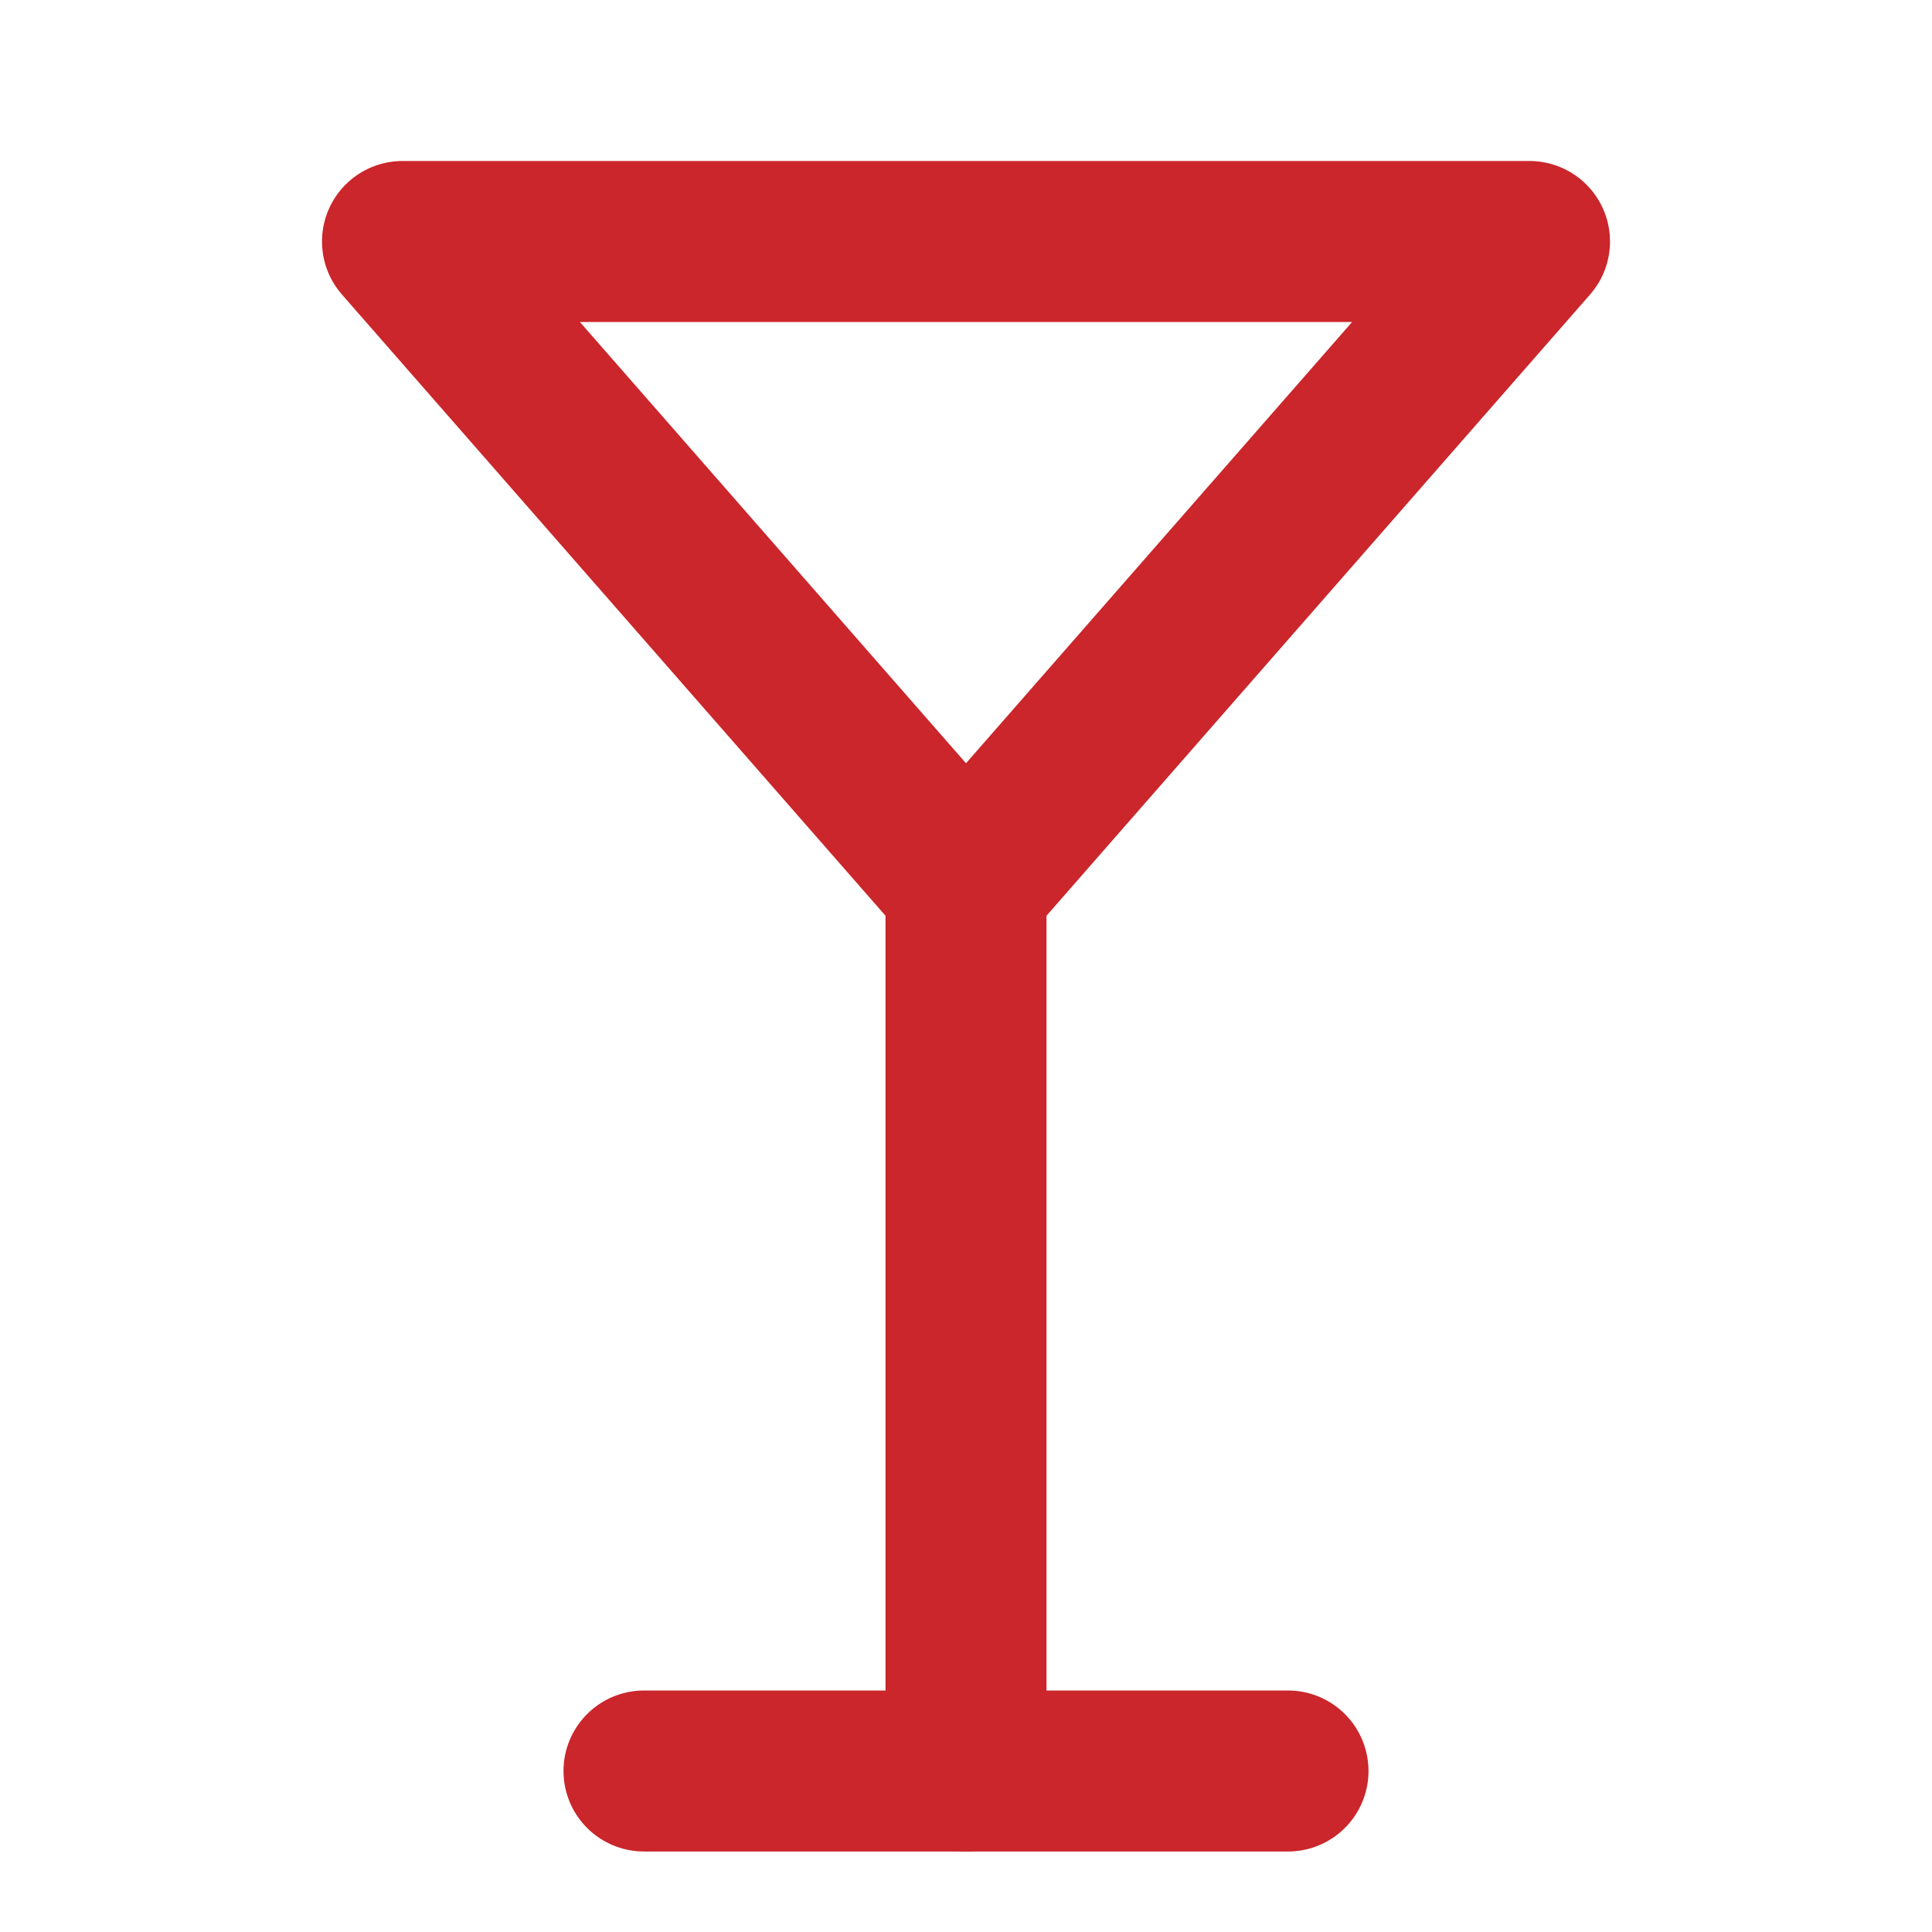 <svg xmlns="http://www.w3.org/2000/svg" width="40" height="40" viewBox="0 0 24 24" fill="none" stroke="#CA262B" stroke-width="2" stroke-linecap="round" stroke-linejoin="round" class="lucide lucide-martini-icon lucide-martini"><path d="M8 22h8"/><path d="M12 11v11"/><path d="m19 3-7 8-7-8Z"/></svg>